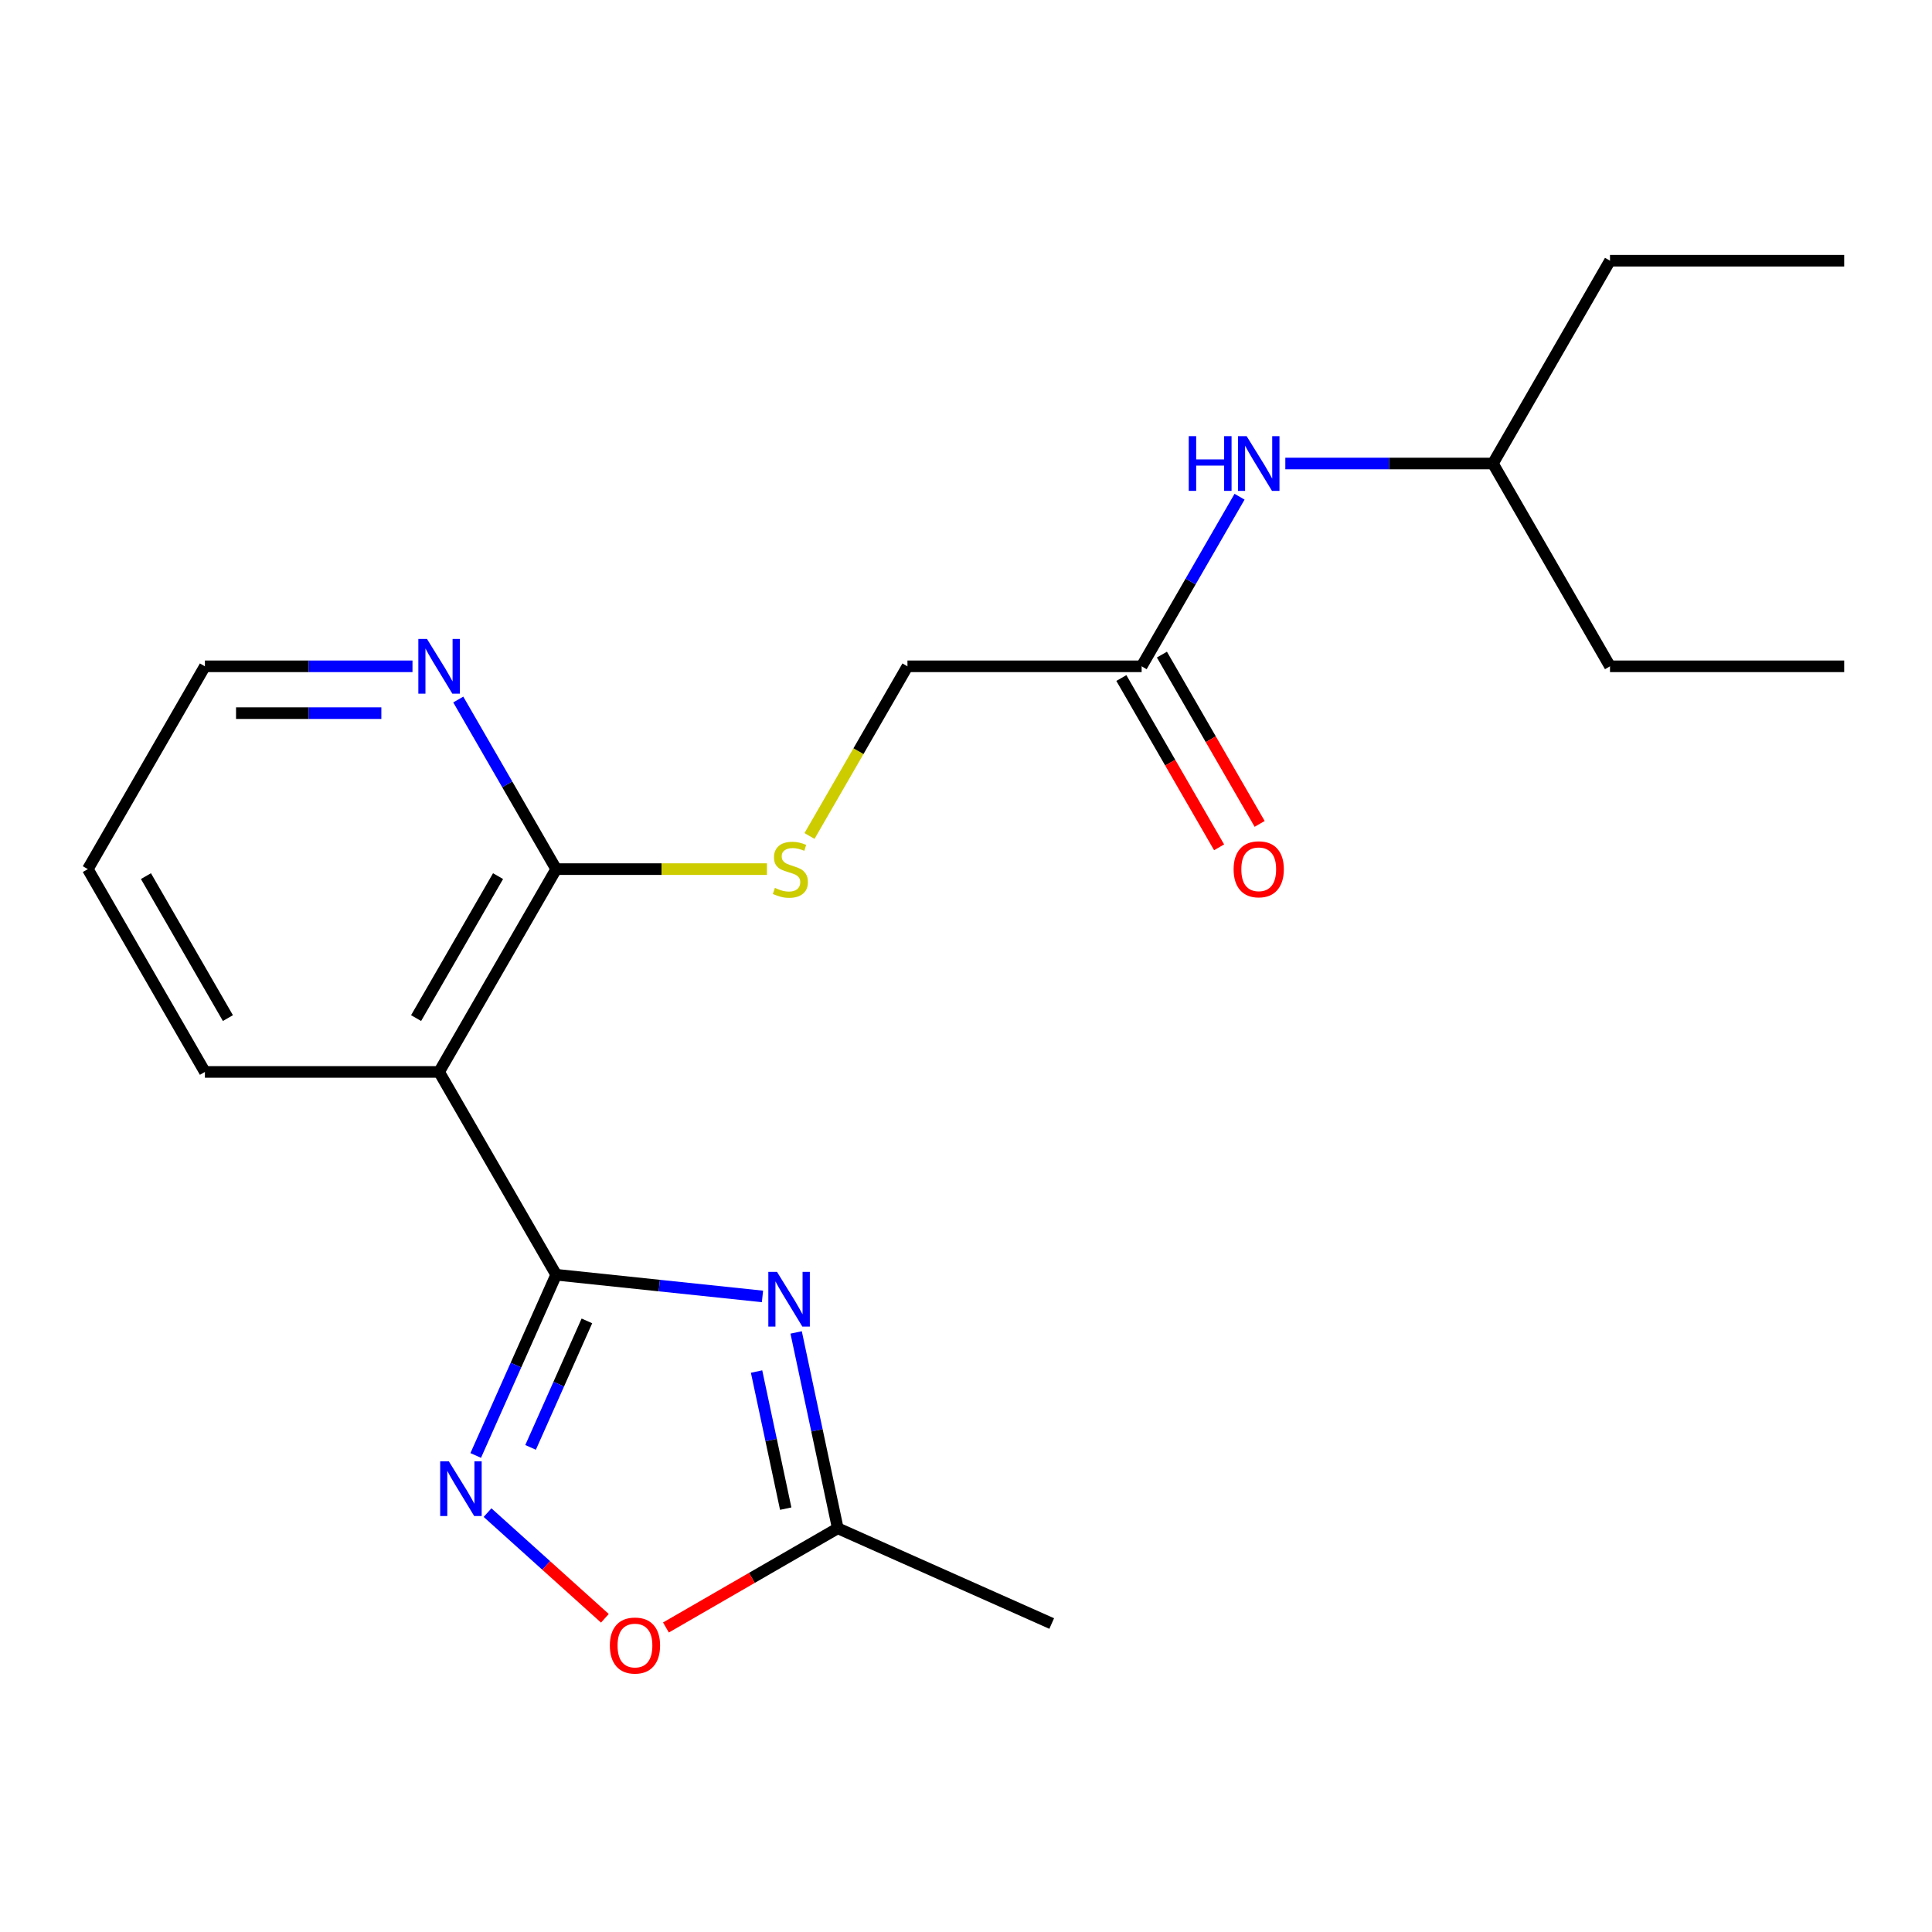 <?xml version='1.0' encoding='iso-8859-1'?>
<svg version='1.1' baseProfile='full'
              xmlns='http://www.w3.org/2000/svg'
                      xmlns:rdkit='http://www.rdkit.org/xml'
                      xmlns:xlink='http://www.w3.org/1999/xlink'
                  xml:space='preserve'
width='1000px' height='1000px' viewBox='0 0 1000 1000'>
<!-- END OF HEADER -->
<rect style='opacity:1.0;fill:#FFFFFF;stroke:none' width='1000' height='1000' x='0' y='0'> </rect>
<path class='bond-0' d='M 287.879,659.803 L 341.268,665.414' style='fill:none;fill-rule:evenodd;stroke:#000000;stroke-width:6px;stroke-linecap:butt;stroke-linejoin:miter;stroke-opacity:1' />
<path class='bond-0' d='M 341.268,665.414 L 394.657,671.026' style='fill:none;fill-rule:evenodd;stroke:#0000FF;stroke-width:6px;stroke-linecap:butt;stroke-linejoin:miter;stroke-opacity:1' />
<path class='bond-1' d='M 287.879,659.803 L 267.055,706.574' style='fill:none;fill-rule:evenodd;stroke:#000000;stroke-width:6px;stroke-linecap:butt;stroke-linejoin:miter;stroke-opacity:1' />
<path class='bond-1' d='M 267.055,706.574 L 246.231,753.346' style='fill:none;fill-rule:evenodd;stroke:#0000FF;stroke-width:6px;stroke-linecap:butt;stroke-linejoin:miter;stroke-opacity:1' />
<path class='bond-1' d='M 303.778,683.695 L 289.201,716.435' style='fill:none;fill-rule:evenodd;stroke:#000000;stroke-width:6px;stroke-linecap:butt;stroke-linejoin:miter;stroke-opacity:1' />
<path class='bond-1' d='M 289.201,716.435 L 274.625,749.174' style='fill:none;fill-rule:evenodd;stroke:#0000FF;stroke-width:6px;stroke-linecap:butt;stroke-linejoin:miter;stroke-opacity:1' />
<path class='bond-2' d='M 287.879,659.803 L 227.273,554.83' style='fill:none;fill-rule:evenodd;stroke:#000000;stroke-width:6px;stroke-linecap:butt;stroke-linejoin:miter;stroke-opacity:1' />
<path class='bond-4' d='M 412.081,689.664 L 422.855,740.35' style='fill:none;fill-rule:evenodd;stroke:#0000FF;stroke-width:6px;stroke-linecap:butt;stroke-linejoin:miter;stroke-opacity:1' />
<path class='bond-4' d='M 422.855,740.35 L 433.628,791.037' style='fill:none;fill-rule:evenodd;stroke:#000000;stroke-width:6px;stroke-linecap:butt;stroke-linejoin:miter;stroke-opacity:1' />
<path class='bond-4' d='M 391.6,709.91 L 399.142,745.39' style='fill:none;fill-rule:evenodd;stroke:#0000FF;stroke-width:6px;stroke-linecap:butt;stroke-linejoin:miter;stroke-opacity:1' />
<path class='bond-4' d='M 399.142,745.39 L 406.684,780.871' style='fill:none;fill-rule:evenodd;stroke:#000000;stroke-width:6px;stroke-linecap:butt;stroke-linejoin:miter;stroke-opacity:1' />
<path class='bond-5' d='M 252.348,782.935 L 282.718,810.28' style='fill:none;fill-rule:evenodd;stroke:#0000FF;stroke-width:6px;stroke-linecap:butt;stroke-linejoin:miter;stroke-opacity:1' />
<path class='bond-5' d='M 282.718,810.28 L 313.088,837.626' style='fill:none;fill-rule:evenodd;stroke:#FF0000;stroke-width:6px;stroke-linecap:butt;stroke-linejoin:miter;stroke-opacity:1' />
<path class='bond-3' d='M 227.273,554.83 L 287.879,449.858' style='fill:none;fill-rule:evenodd;stroke:#000000;stroke-width:6px;stroke-linecap:butt;stroke-linejoin:miter;stroke-opacity:1' />
<path class='bond-3' d='M 215.369,526.963 L 257.793,453.482' style='fill:none;fill-rule:evenodd;stroke:#000000;stroke-width:6px;stroke-linecap:butt;stroke-linejoin:miter;stroke-opacity:1' />
<path class='bond-12' d='M 227.273,554.83 L 106.061,554.83' style='fill:none;fill-rule:evenodd;stroke:#000000;stroke-width:6px;stroke-linecap:butt;stroke-linejoin:miter;stroke-opacity:1' />
<path class='bond-6' d='M 287.879,449.858 L 342.43,449.858' style='fill:none;fill-rule:evenodd;stroke:#000000;stroke-width:6px;stroke-linecap:butt;stroke-linejoin:miter;stroke-opacity:1' />
<path class='bond-6' d='M 342.43,449.858 L 396.981,449.858' style='fill:none;fill-rule:evenodd;stroke:#CCCC00;stroke-width:6px;stroke-linecap:butt;stroke-linejoin:miter;stroke-opacity:1' />
<path class='bond-8' d='M 287.879,449.858 L 262.538,405.966' style='fill:none;fill-rule:evenodd;stroke:#000000;stroke-width:6px;stroke-linecap:butt;stroke-linejoin:miter;stroke-opacity:1' />
<path class='bond-8' d='M 262.538,405.966 L 237.198,362.075' style='fill:none;fill-rule:evenodd;stroke:#0000FF;stroke-width:6px;stroke-linecap:butt;stroke-linejoin:miter;stroke-opacity:1' />
<path class='bond-13' d='M 433.628,791.037 L 544.361,840.338' style='fill:none;fill-rule:evenodd;stroke:#000000;stroke-width:6px;stroke-linecap:butt;stroke-linejoin:miter;stroke-opacity:1' />
<path class='bond-21' d='M 433.628,791.037 L 389.157,816.712' style='fill:none;fill-rule:evenodd;stroke:#000000;stroke-width:6px;stroke-linecap:butt;stroke-linejoin:miter;stroke-opacity:1' />
<path class='bond-21' d='M 389.157,816.712 L 344.686,842.388' style='fill:none;fill-rule:evenodd;stroke:#FF0000;stroke-width:6px;stroke-linecap:butt;stroke-linejoin:miter;stroke-opacity:1' />
<path class='bond-11' d='M 418.993,432.707 L 444.345,388.796' style='fill:none;fill-rule:evenodd;stroke:#CCCC00;stroke-width:6px;stroke-linecap:butt;stroke-linejoin:miter;stroke-opacity:1' />
<path class='bond-11' d='M 444.345,388.796 L 469.697,344.885' style='fill:none;fill-rule:evenodd;stroke:#000000;stroke-width:6px;stroke-linecap:butt;stroke-linejoin:miter;stroke-opacity:1' />
<path class='bond-7' d='M 590.909,344.885 L 469.697,344.885' style='fill:none;fill-rule:evenodd;stroke:#000000;stroke-width:6px;stroke-linecap:butt;stroke-linejoin:miter;stroke-opacity:1' />
<path class='bond-9' d='M 590.909,344.885 L 616.25,300.994' style='fill:none;fill-rule:evenodd;stroke:#000000;stroke-width:6px;stroke-linecap:butt;stroke-linejoin:miter;stroke-opacity:1' />
<path class='bond-9' d='M 616.25,300.994 L 641.59,257.102' style='fill:none;fill-rule:evenodd;stroke:#0000FF;stroke-width:6px;stroke-linecap:butt;stroke-linejoin:miter;stroke-opacity:1' />
<path class='bond-10' d='M 580.412,350.945 L 605.706,394.757' style='fill:none;fill-rule:evenodd;stroke:#000000;stroke-width:6px;stroke-linecap:butt;stroke-linejoin:miter;stroke-opacity:1' />
<path class='bond-10' d='M 605.706,394.757 L 631.001,438.568' style='fill:none;fill-rule:evenodd;stroke:#FF0000;stroke-width:6px;stroke-linecap:butt;stroke-linejoin:miter;stroke-opacity:1' />
<path class='bond-10' d='M 601.406,338.824 L 626.701,382.635' style='fill:none;fill-rule:evenodd;stroke:#000000;stroke-width:6px;stroke-linecap:butt;stroke-linejoin:miter;stroke-opacity:1' />
<path class='bond-10' d='M 626.701,382.635 L 651.995,426.447' style='fill:none;fill-rule:evenodd;stroke:#FF0000;stroke-width:6px;stroke-linecap:butt;stroke-linejoin:miter;stroke-opacity:1' />
<path class='bond-22' d='M 213.502,344.885 L 159.782,344.885' style='fill:none;fill-rule:evenodd;stroke:#0000FF;stroke-width:6px;stroke-linecap:butt;stroke-linejoin:miter;stroke-opacity:1' />
<path class='bond-22' d='M 159.782,344.885 L 106.061,344.885' style='fill:none;fill-rule:evenodd;stroke:#000000;stroke-width:6px;stroke-linecap:butt;stroke-linejoin:miter;stroke-opacity:1' />
<path class='bond-22' d='M 197.386,369.127 L 159.782,369.127' style='fill:none;fill-rule:evenodd;stroke:#0000FF;stroke-width:6px;stroke-linecap:butt;stroke-linejoin:miter;stroke-opacity:1' />
<path class='bond-22' d='M 159.782,369.127 L 122.177,369.127' style='fill:none;fill-rule:evenodd;stroke:#000000;stroke-width:6px;stroke-linecap:butt;stroke-linejoin:miter;stroke-opacity:1' />
<path class='bond-14' d='M 665.285,239.912 L 719.006,239.912' style='fill:none;fill-rule:evenodd;stroke:#0000FF;stroke-width:6px;stroke-linecap:butt;stroke-linejoin:miter;stroke-opacity:1' />
<path class='bond-14' d='M 719.006,239.912 L 772.727,239.912' style='fill:none;fill-rule:evenodd;stroke:#000000;stroke-width:6px;stroke-linecap:butt;stroke-linejoin:miter;stroke-opacity:1' />
<path class='bond-18' d='M 106.061,554.83 L 45.455,449.858' style='fill:none;fill-rule:evenodd;stroke:#000000;stroke-width:6px;stroke-linecap:butt;stroke-linejoin:miter;stroke-opacity:1' />
<path class='bond-18' d='M 117.964,526.963 L 75.54,453.482' style='fill:none;fill-rule:evenodd;stroke:#000000;stroke-width:6px;stroke-linecap:butt;stroke-linejoin:miter;stroke-opacity:1' />
<path class='bond-16' d='M 772.727,239.912 L 833.333,134.939' style='fill:none;fill-rule:evenodd;stroke:#000000;stroke-width:6px;stroke-linecap:butt;stroke-linejoin:miter;stroke-opacity:1' />
<path class='bond-17' d='M 772.727,239.912 L 833.333,344.885' style='fill:none;fill-rule:evenodd;stroke:#000000;stroke-width:6px;stroke-linecap:butt;stroke-linejoin:miter;stroke-opacity:1' />
<path class='bond-15' d='M 106.061,344.885 L 45.455,449.858' style='fill:none;fill-rule:evenodd;stroke:#000000;stroke-width:6px;stroke-linecap:butt;stroke-linejoin:miter;stroke-opacity:1' />
<path class='bond-20' d='M 833.333,134.939 L 954.545,134.939' style='fill:none;fill-rule:evenodd;stroke:#000000;stroke-width:6px;stroke-linecap:butt;stroke-linejoin:miter;stroke-opacity:1' />
<path class='bond-19' d='M 833.333,344.885 L 954.545,344.885' style='fill:none;fill-rule:evenodd;stroke:#000000;stroke-width:6px;stroke-linecap:butt;stroke-linejoin:miter;stroke-opacity:1' />
<path  class='atom-1' d='M 402.167 658.313
L 411.447 673.313
Q 412.367 674.793, 413.847 677.473
Q 415.327 680.153, 415.407 680.313
L 415.407 658.313
L 419.167 658.313
L 419.167 686.633
L 415.287 686.633
L 405.327 670.233
Q 404.167 668.313, 402.927 666.113
Q 401.727 663.913, 401.367 663.233
L 401.367 686.633
L 397.687 686.633
L 397.687 658.313
L 402.167 658.313
' fill='#0000FF'/>
<path  class='atom-2' d='M 232.317 756.376
L 241.597 771.376
Q 242.517 772.856, 243.997 775.536
Q 245.477 778.216, 245.557 778.376
L 245.557 756.376
L 249.317 756.376
L 249.317 784.696
L 245.437 784.696
L 235.477 768.296
Q 234.317 766.376, 233.077 764.176
Q 231.877 761.976, 231.517 761.296
L 231.517 784.696
L 227.837 784.696
L 227.837 756.376
L 232.317 756.376
' fill='#0000FF'/>
<path  class='atom-6' d='M 315.656 851.723
Q 315.656 844.923, 319.016 841.123
Q 322.376 837.323, 328.656 837.323
Q 334.936 837.323, 338.296 841.123
Q 341.656 844.923, 341.656 851.723
Q 341.656 858.603, 338.256 862.523
Q 334.856 866.403, 328.656 866.403
Q 322.416 866.403, 319.016 862.523
Q 315.656 858.643, 315.656 851.723
M 328.656 863.203
Q 332.976 863.203, 335.296 860.323
Q 337.656 857.403, 337.656 851.723
Q 337.656 846.163, 335.296 843.363
Q 332.976 840.523, 328.656 840.523
Q 324.336 840.523, 321.976 843.323
Q 319.656 846.123, 319.656 851.723
Q 319.656 857.443, 321.976 860.323
Q 324.336 863.203, 328.656 863.203
' fill='#FF0000'/>
<path  class='atom-7' d='M 401.091 459.578
Q 401.411 459.698, 402.731 460.258
Q 404.051 460.818, 405.491 461.178
Q 406.971 461.498, 408.411 461.498
Q 411.091 461.498, 412.651 460.218
Q 414.211 458.898, 414.211 456.618
Q 414.211 455.058, 413.411 454.098
Q 412.651 453.138, 411.451 452.618
Q 410.251 452.098, 408.251 451.498
Q 405.731 450.738, 404.211 450.018
Q 402.731 449.298, 401.651 447.778
Q 400.611 446.258, 400.611 443.698
Q 400.611 440.138, 403.011 437.938
Q 405.451 435.738, 410.251 435.738
Q 413.531 435.738, 417.251 437.298
L 416.331 440.378
Q 412.931 438.978, 410.371 438.978
Q 407.611 438.978, 406.091 440.138
Q 404.571 441.258, 404.611 443.218
Q 404.611 444.738, 405.371 445.658
Q 406.171 446.578, 407.291 447.098
Q 408.451 447.618, 410.371 448.218
Q 412.931 449.018, 414.451 449.818
Q 415.971 450.618, 417.051 452.258
Q 418.171 453.858, 418.171 456.618
Q 418.171 460.538, 415.531 462.658
Q 412.931 464.738, 408.571 464.738
Q 406.051 464.738, 404.131 464.178
Q 402.251 463.658, 400.011 462.738
L 401.091 459.578
' fill='#CCCC00'/>
<path  class='atom-9' d='M 221.013 330.725
L 230.293 345.725
Q 231.213 347.205, 232.693 349.885
Q 234.173 352.565, 234.253 352.725
L 234.253 330.725
L 238.013 330.725
L 238.013 359.045
L 234.133 359.045
L 224.173 342.645
Q 223.013 340.725, 221.773 338.525
Q 220.573 336.325, 220.213 335.645
L 220.213 359.045
L 216.533 359.045
L 216.533 330.725
L 221.013 330.725
' fill='#0000FF'/>
<path  class='atom-10' d='M 615.295 225.752
L 619.135 225.752
L 619.135 237.792
L 633.615 237.792
L 633.615 225.752
L 637.455 225.752
L 637.455 254.072
L 633.615 254.072
L 633.615 240.992
L 619.135 240.992
L 619.135 254.072
L 615.295 254.072
L 615.295 225.752
' fill='#0000FF'/>
<path  class='atom-10' d='M 645.255 225.752
L 654.535 240.752
Q 655.455 242.232, 656.935 244.912
Q 658.415 247.592, 658.495 247.752
L 658.495 225.752
L 662.255 225.752
L 662.255 254.072
L 658.375 254.072
L 648.415 237.672
Q 647.255 235.752, 646.015 233.552
Q 644.815 231.352, 644.455 230.672
L 644.455 254.072
L 640.775 254.072
L 640.775 225.752
L 645.255 225.752
' fill='#0000FF'/>
<path  class='atom-11' d='M 638.515 449.938
Q 638.515 443.138, 641.875 439.338
Q 645.235 435.538, 651.515 435.538
Q 657.795 435.538, 661.155 439.338
Q 664.515 443.138, 664.515 449.938
Q 664.515 456.818, 661.115 460.738
Q 657.715 464.618, 651.515 464.618
Q 645.275 464.618, 641.875 460.738
Q 638.515 456.858, 638.515 449.938
M 651.515 461.418
Q 655.835 461.418, 658.155 458.538
Q 660.515 455.618, 660.515 449.938
Q 660.515 444.378, 658.155 441.578
Q 655.835 438.738, 651.515 438.738
Q 647.195 438.738, 644.835 441.538
Q 642.515 444.338, 642.515 449.938
Q 642.515 455.658, 644.835 458.538
Q 647.195 461.418, 651.515 461.418
' fill='#FF0000'/>
</svg>
